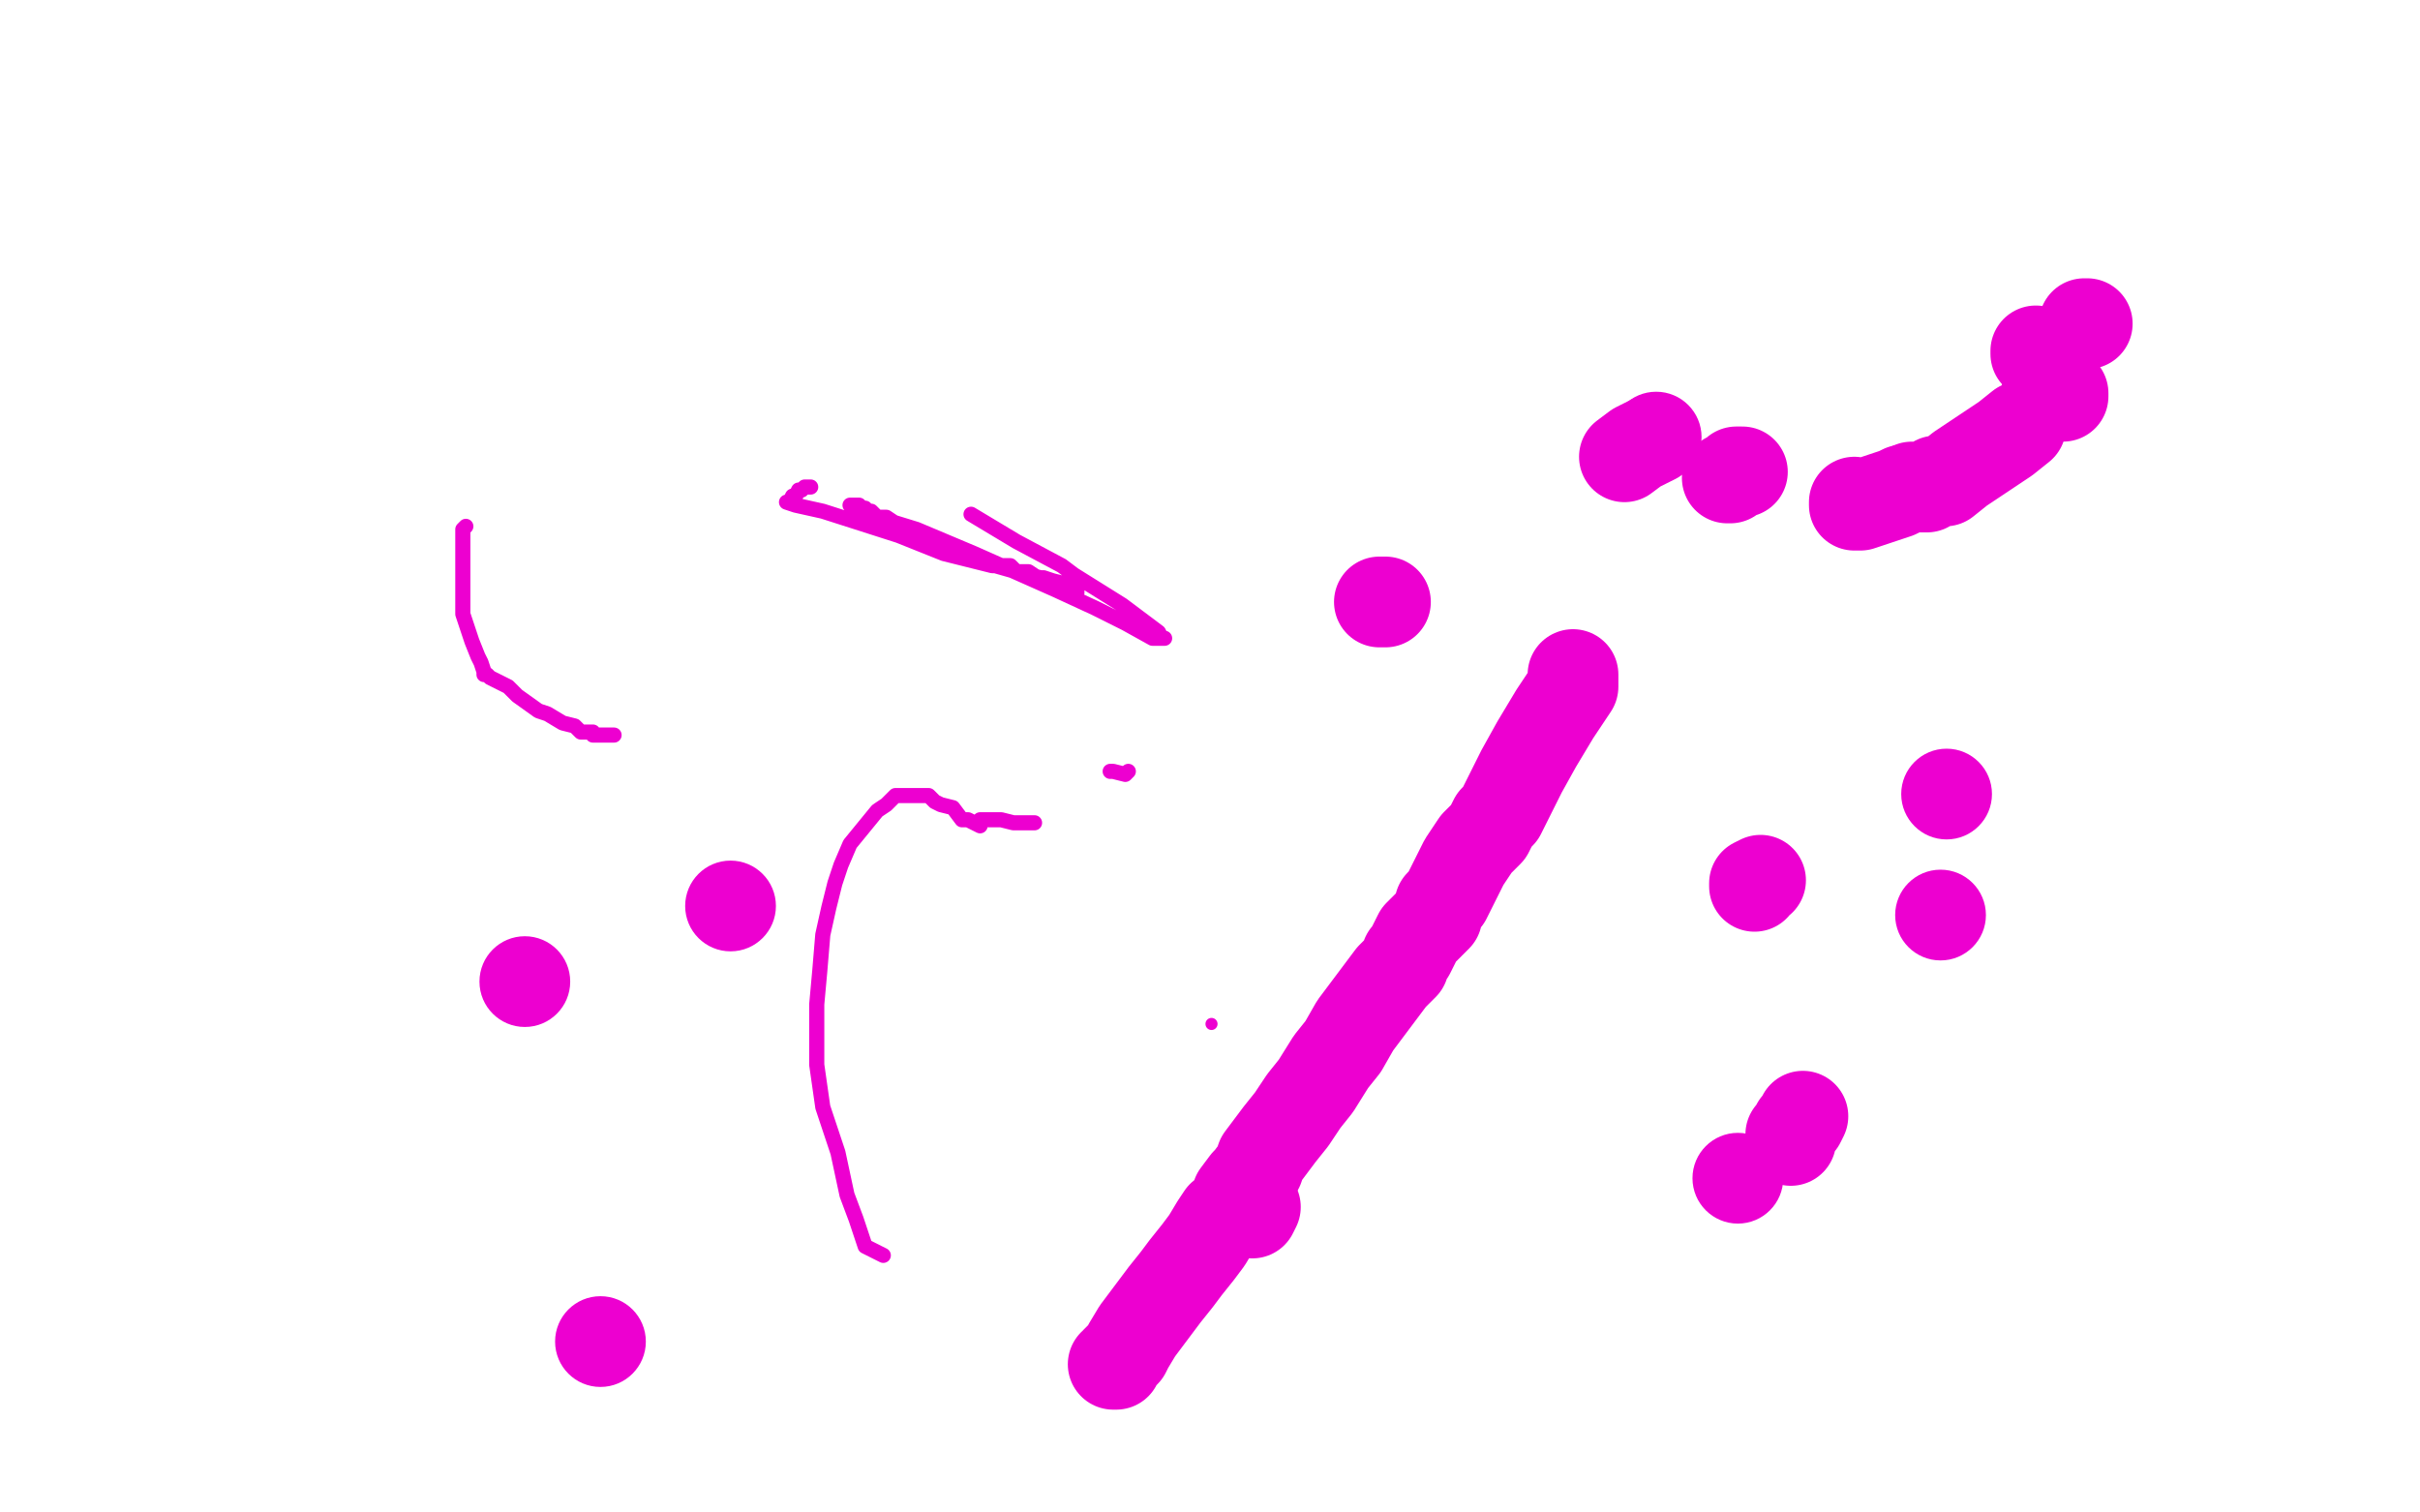 <?xml version="1.0" standalone="no"?>
<!DOCTYPE svg PUBLIC "-//W3C//DTD SVG 1.1//EN"
"http://www.w3.org/Graphics/SVG/1.1/DTD/svg11.dtd">

<svg width="800" height="500" version="1.1" xmlns="http://www.w3.org/2000/svg" xmlns:xlink="http://www.w3.org/1999/xlink" style="stroke-antialiasing: false"><desc>This SVG has been created on https://colorillo.com/</desc><rect x='0' y='0' width='800' height='500' style='fill: rgb(255,255,255); stroke-width:0' /><circle cx="400.5" cy="338.5" r="2" style="fill: #ed00d0; stroke-antialiasing: false; stroke-antialias: 0; opacity: 1.0"/>
<polyline points="373,255 372,256 372,256 368,255 368,255 367,255 367,255" style="fill: none; stroke: #ed00d0; stroke-width: 5; stroke-linejoin: round; stroke-linecap: round; stroke-antialiasing: false; stroke-antialias: 0; opacity: 1.0"/>
<polyline points="342,272 340,272 340,272 339,272 339,272 337,272 337,272 335,272 335,272 331,271 331,271 328,271 328,271 326,271 325,271 324,271 324,273 320,271 318,271 315,267 311,266 309,265 307,263 306,263 301,263 296,263 293,266 290,268 281,279 278,286 276,292 274,300 272,309 271,321 270,332 270,343 270,352 272,366 277,381 280,395 283,403 286,412 292,415" style="fill: none; stroke: #ed00d0; stroke-width: 5; stroke-linejoin: round; stroke-linecap: round; stroke-antialiasing: false; stroke-antialias: 0; opacity: 1.0"/>
<polyline points="154,174 153,175 153,175 153,178 153,178 153,179 153,179 153,186 153,186 153,193 153,193 153,203 153,203 156,212 156,212 158,217 159,219 160,222 160,223 161,223 162,224 164,225 168,227 171,230 178,235 181,236 186,239 190,240 192,242 195,242 196,242 196,243 198,243 199,243 200,243 203,243" style="fill: none; stroke: #ed00d0; stroke-width: 5; stroke-linejoin: round; stroke-linecap: round; stroke-antialiasing: false; stroke-antialias: 0; opacity: 1.0"/>
<polyline points="268,161 266,161 266,161 265,162 265,162 264,162 264,162 263,164 263,164 262,164 262,164 261,166 261,166 260,166 260,166 263,167 272,169 297,177 312,183 328,187 331,187 334,187 336,189 338,189 340,189 343,191 345,191 348,192 352,193 355,194 356,194 356,196 350,193 344,191 336,189 329,187 324,185 317,182 311,179 304,176 299,175 296,173 293,171 292,171 291,171 290,171 289,170 288,169 287,169 286,169 286,168 285,168 284,167 283,167 282,167 281,167 282,167 285,169 290,171 303,175 322,183 349,195 362,201 372,206 381,211 385,211 384,211 383,209 371,200 355,190 351,187 336,179 321,170" style="fill: none; stroke: #ed00d0; stroke-width: 5; stroke-linejoin: round; stroke-linecap: round; stroke-antialiasing: false; stroke-antialias: 0; opacity: 1.0"/>
<circle cx="241.5" cy="299.5" r="15" style="fill: #ed00d0; stroke-antialiasing: false; stroke-antialias: 0; opacity: 1.0"/>
<circle cx="173.5" cy="324.5" r="15" style="fill: #ed00d0; stroke-antialiasing: false; stroke-antialias: 0; opacity: 1.0"/>
<circle cx="198.5" cy="443.5" r="15" style="fill: #ed00d0; stroke-antialiasing: false; stroke-antialias: 0; opacity: 1.0"/>
<polyline points="415,399 414,401 414,401" style="fill: none; stroke: #ed00d0; stroke-width: 30; stroke-linejoin: round; stroke-linecap: round; stroke-antialiasing: false; stroke-antialias: 0; opacity: 1.0"/>
<polyline points="458,199 457,199 457,199 456,199 456,199" style="fill: none; stroke: #ed00d0; stroke-width: 30; stroke-linejoin: round; stroke-linecap: round; stroke-antialiasing: false; stroke-antialias: 0; opacity: 1.0"/>
<circle cx="574.5" cy="389.5" r="15" style="fill: #ed00d0; stroke-antialiasing: false; stroke-antialias: 0; opacity: 1.0"/>
<circle cx="643.5" cy="262.5" r="15" style="fill: #ed00d0; stroke-antialiasing: false; stroke-antialias: 0; opacity: 1.0"/>
<polyline points="520,223 520,227 520,227 514,236 514,236 508,246 508,246 503,255 503,255 499,263 499,263 496,269 496,269 494,271 492,275 488,279 484,285 481,291 478,297 476,299 475,303 469,309 467,313 466,315 465,316 464,319 462,321 460,323 457,327 454,331 448,339 444,346 440,351 435,359 431,364 427,370 423,375 420,379 417,383 416,386 413,390 412,391 409,395 408,399 404,402 402,405 399,410 396,414 392,419 389,423 385,428 382,432 379,436 376,440 373,445 372,447 371,448 369,450 369,451 368,451" style="fill: none; stroke: #ed00d0; stroke-width: 30; stroke-linejoin: round; stroke-linecap: round; stroke-antialiasing: false; stroke-antialias: 0; opacity: 1.0"/>
<polyline points="592,377 592,375 592,375 593,374 593,374 594,372 594,372 595,371 595,371 596,369 596,369" style="fill: none; stroke: #ed00d0; stroke-width: 30; stroke-linejoin: round; stroke-linecap: round; stroke-antialiasing: false; stroke-antialias: 0; opacity: 1.0"/>
<circle cx="641.5" cy="302.5" r="15" style="fill: #ed00d0; stroke-antialiasing: false; stroke-antialias: 0; opacity: 1.0"/>
<polyline points="582,291 580,292 580,292 580,293 580,293" style="fill: none; stroke: #ed00d0; stroke-width: 30; stroke-linejoin: round; stroke-linecap: round; stroke-antialiasing: false; stroke-antialias: 0; opacity: 1.0"/>
<circle cx="547.5" cy="144.5" r="15" style="fill: #ed00d0; stroke-antialiasing: false; stroke-antialias: 0; opacity: 1.0"/>
<polyline points="547,145 541,148 541,148 537,151 537,151" style="fill: none; stroke: #ed00d0; stroke-width: 30; stroke-linejoin: round; stroke-linecap: round; stroke-antialiasing: false; stroke-antialias: 0; opacity: 1.0"/>
<polyline points="571,158 572,158 572,158 574,156 574,156 576,156 576,156" style="fill: none; stroke: #ed00d0; stroke-width: 30; stroke-linejoin: round; stroke-linecap: round; stroke-antialiasing: false; stroke-antialias: 0; opacity: 1.0"/>
<polyline points="613,166 613,167 613,167 615,167 615,167 627,163 629,162" style="fill: none; stroke: #ed00d0; stroke-width: 30; stroke-linejoin: round; stroke-linecap: round; stroke-antialiasing: false; stroke-antialias: 0; opacity: 1.0"/>
<polyline points="632,161 633,161 633,161 634,161 634,161 637,161 637,161 640,159 640,159 643,159 643,159 648,155 648,155 663,145 663,145 668,141" style="fill: none; stroke: #ed00d0; stroke-width: 30; stroke-linejoin: round; stroke-linecap: round; stroke-antialiasing: false; stroke-antialias: 0; opacity: 1.0"/>
<polyline points="682,131 682,130 682,130 681,130 681,130 679,131 679,131 678,131 678,131 677,131 676,132" style="fill: none; stroke: #ed00d0; stroke-width: 30; stroke-linejoin: round; stroke-linecap: round; stroke-antialiasing: false; stroke-antialias: 0; opacity: 1.0"/>
<polyline points="690,107 689,107 689,107" style="fill: none; stroke: #ed00d0; stroke-width: 30; stroke-linejoin: round; stroke-linecap: round; stroke-antialiasing: false; stroke-antialias: 0; opacity: 1.0"/>
<polyline points="673,116 673,117 673,117" style="fill: none; stroke: #ed00d0; stroke-width: 30; stroke-linejoin: round; stroke-linecap: round; stroke-antialiasing: false; stroke-antialias: 0; opacity: 1.0"/>
</svg>
